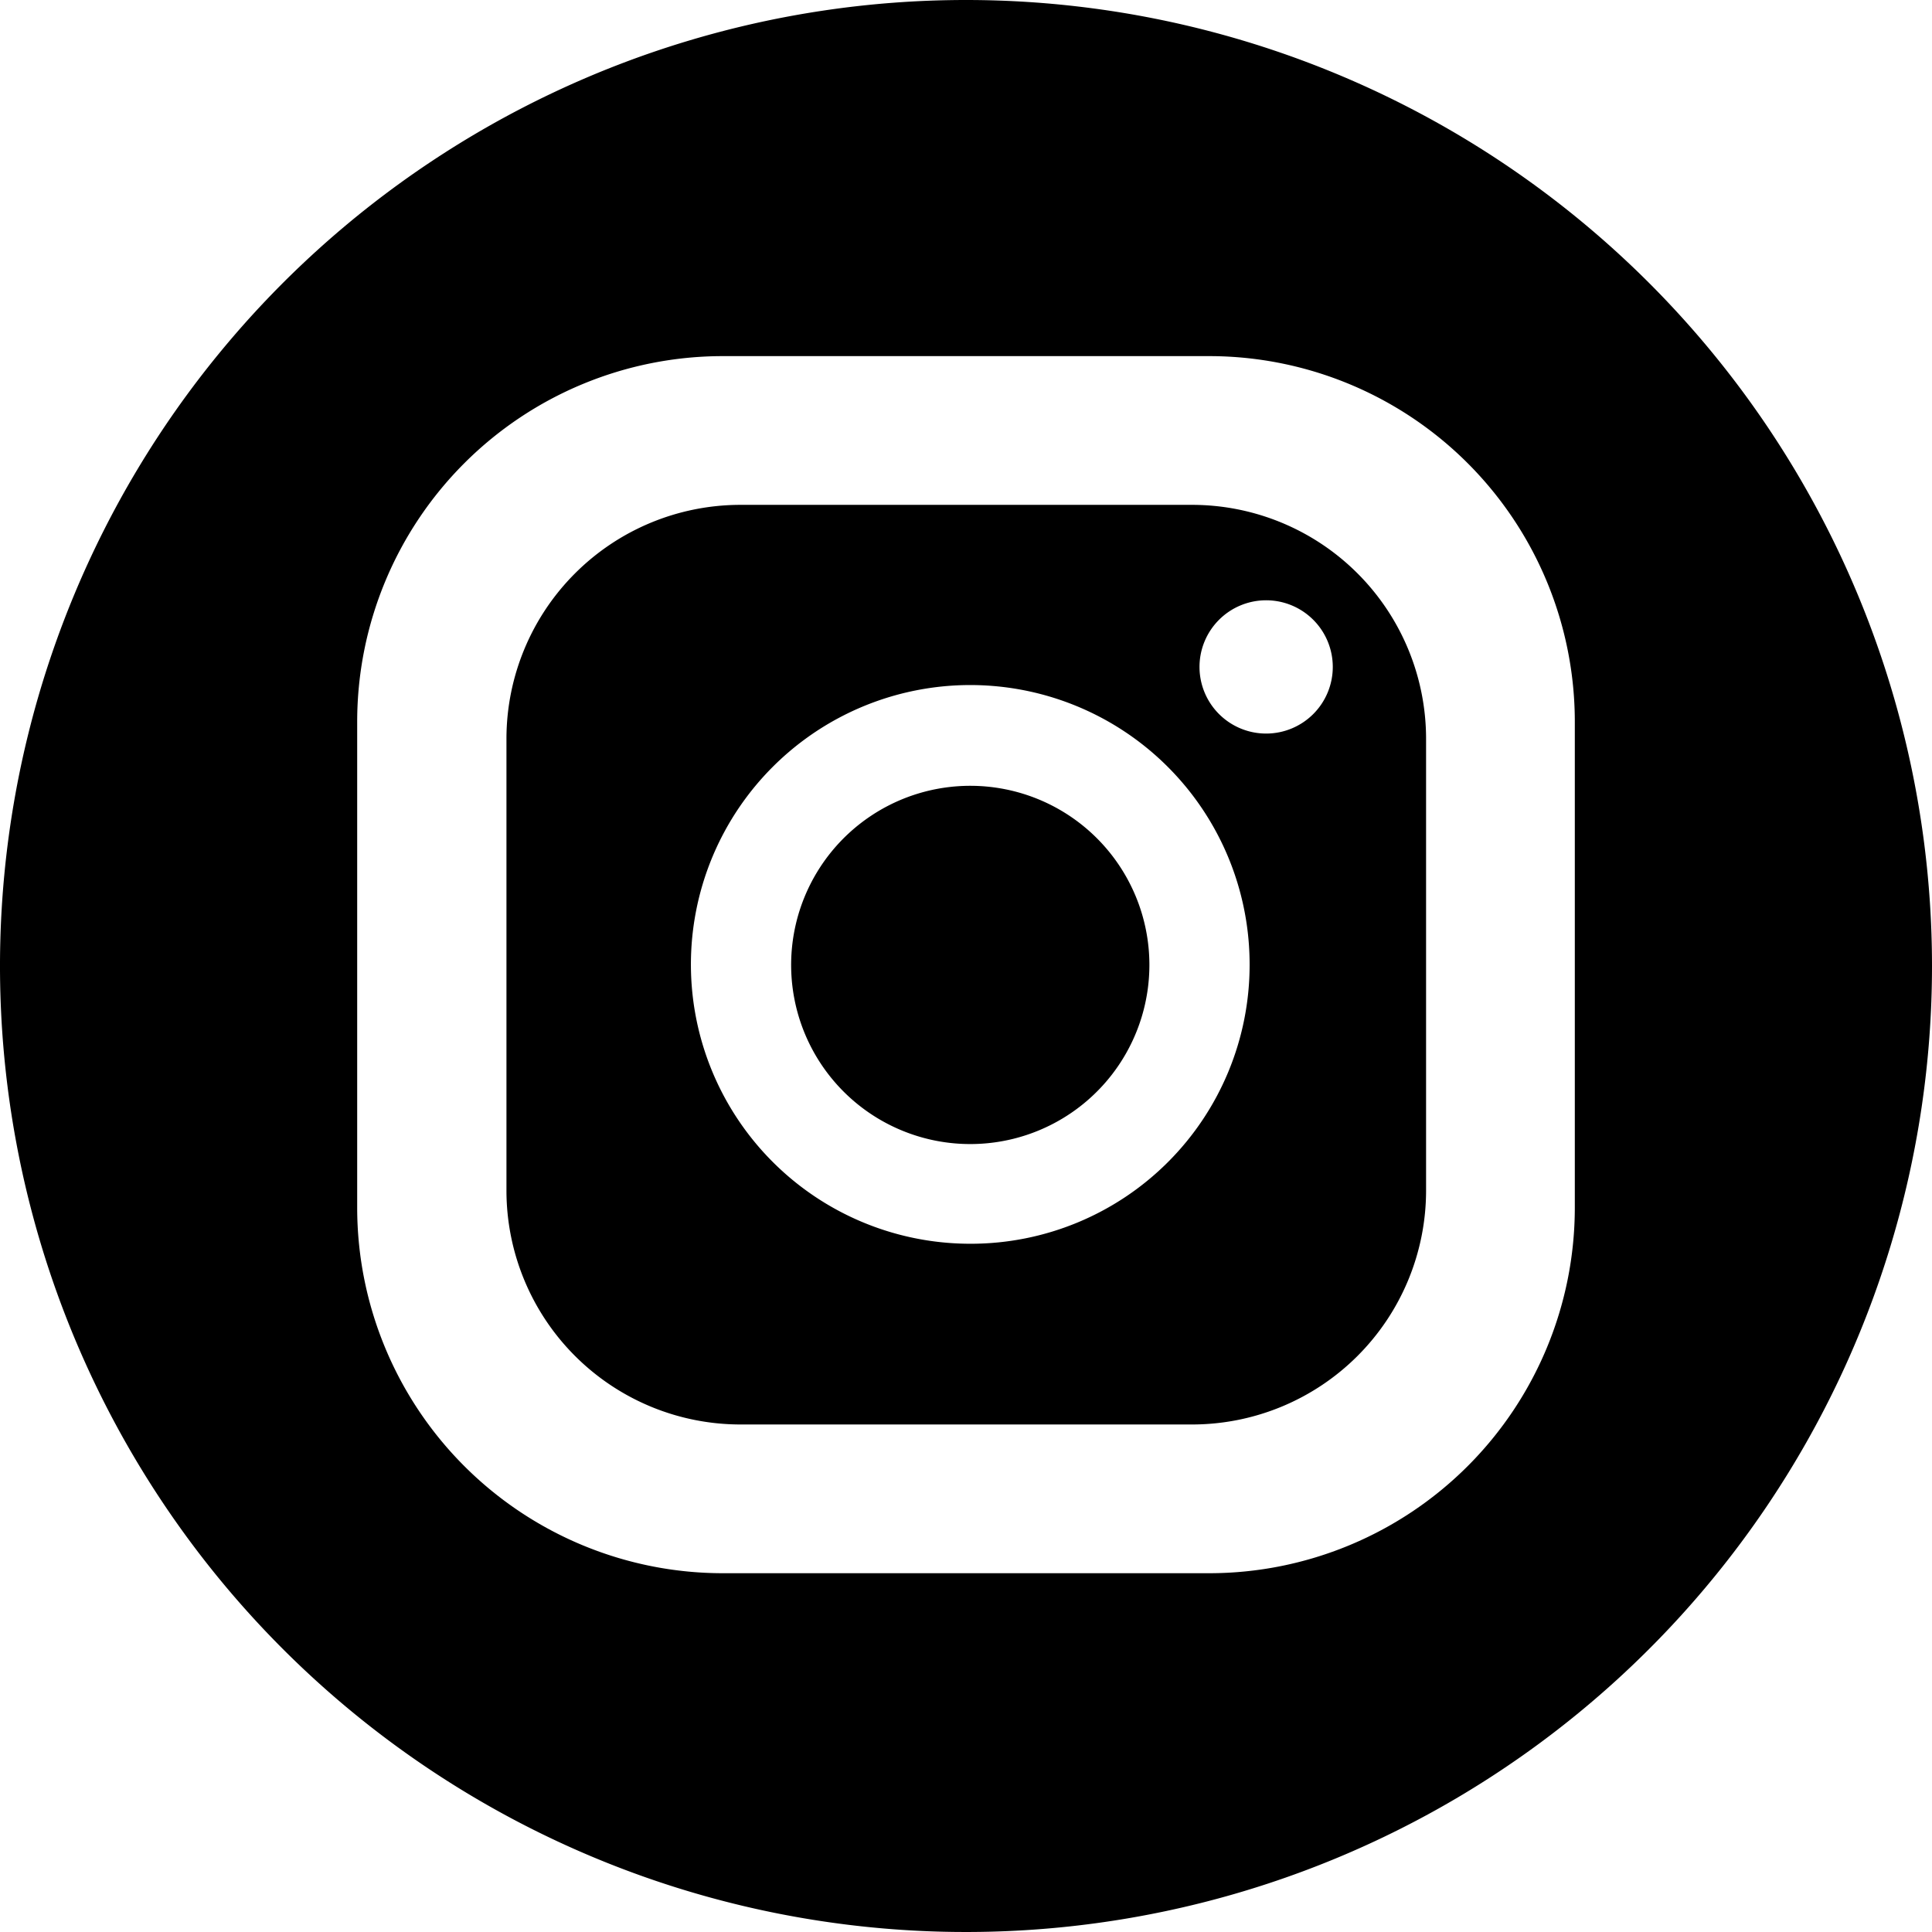 <svg xmlns="http://www.w3.org/2000/svg" viewBox="0 0 36.24 36.24"><g id="Capa_2" data-name="Capa 2"><g id="tipografia"><path d="M22.36,9.47H13.88A4.39,4.39,0,0,0,9.5,13.85v8.49a4.39,4.39,0,0,0,4.38,4.38h8.48a4.39,4.39,0,0,0,4.39-4.38V13.85A4.39,4.39,0,0,0,22.36,9.47ZM18.21,23.33a5.24,5.24,0,1,1,5.23-5.23A5.23,5.23,0,0,1,18.21,23.33Zm5.54-9.57A1.25,1.25,0,1,1,25,12.51,1.25,1.25,0,0,1,23.75,13.76Z"/><path d="M18.21,14.74a3.36,3.36,0,1,0,3.35,3.36A3.36,3.36,0,0,0,18.21,14.74Z"/><path d="M18.12,0A18.12,18.12,0,1,0,36.24,18.12,18.12,18.12,0,0,0,18.12,0ZM29.54,22.65a6.86,6.86,0,0,1-6.86,6.86H13.56A6.86,6.86,0,0,1,6.7,22.65V13.54a6.86,6.86,0,0,1,6.86-6.86h9.12a6.86,6.86,0,0,1,6.86,6.86Z"/></g></g></svg>